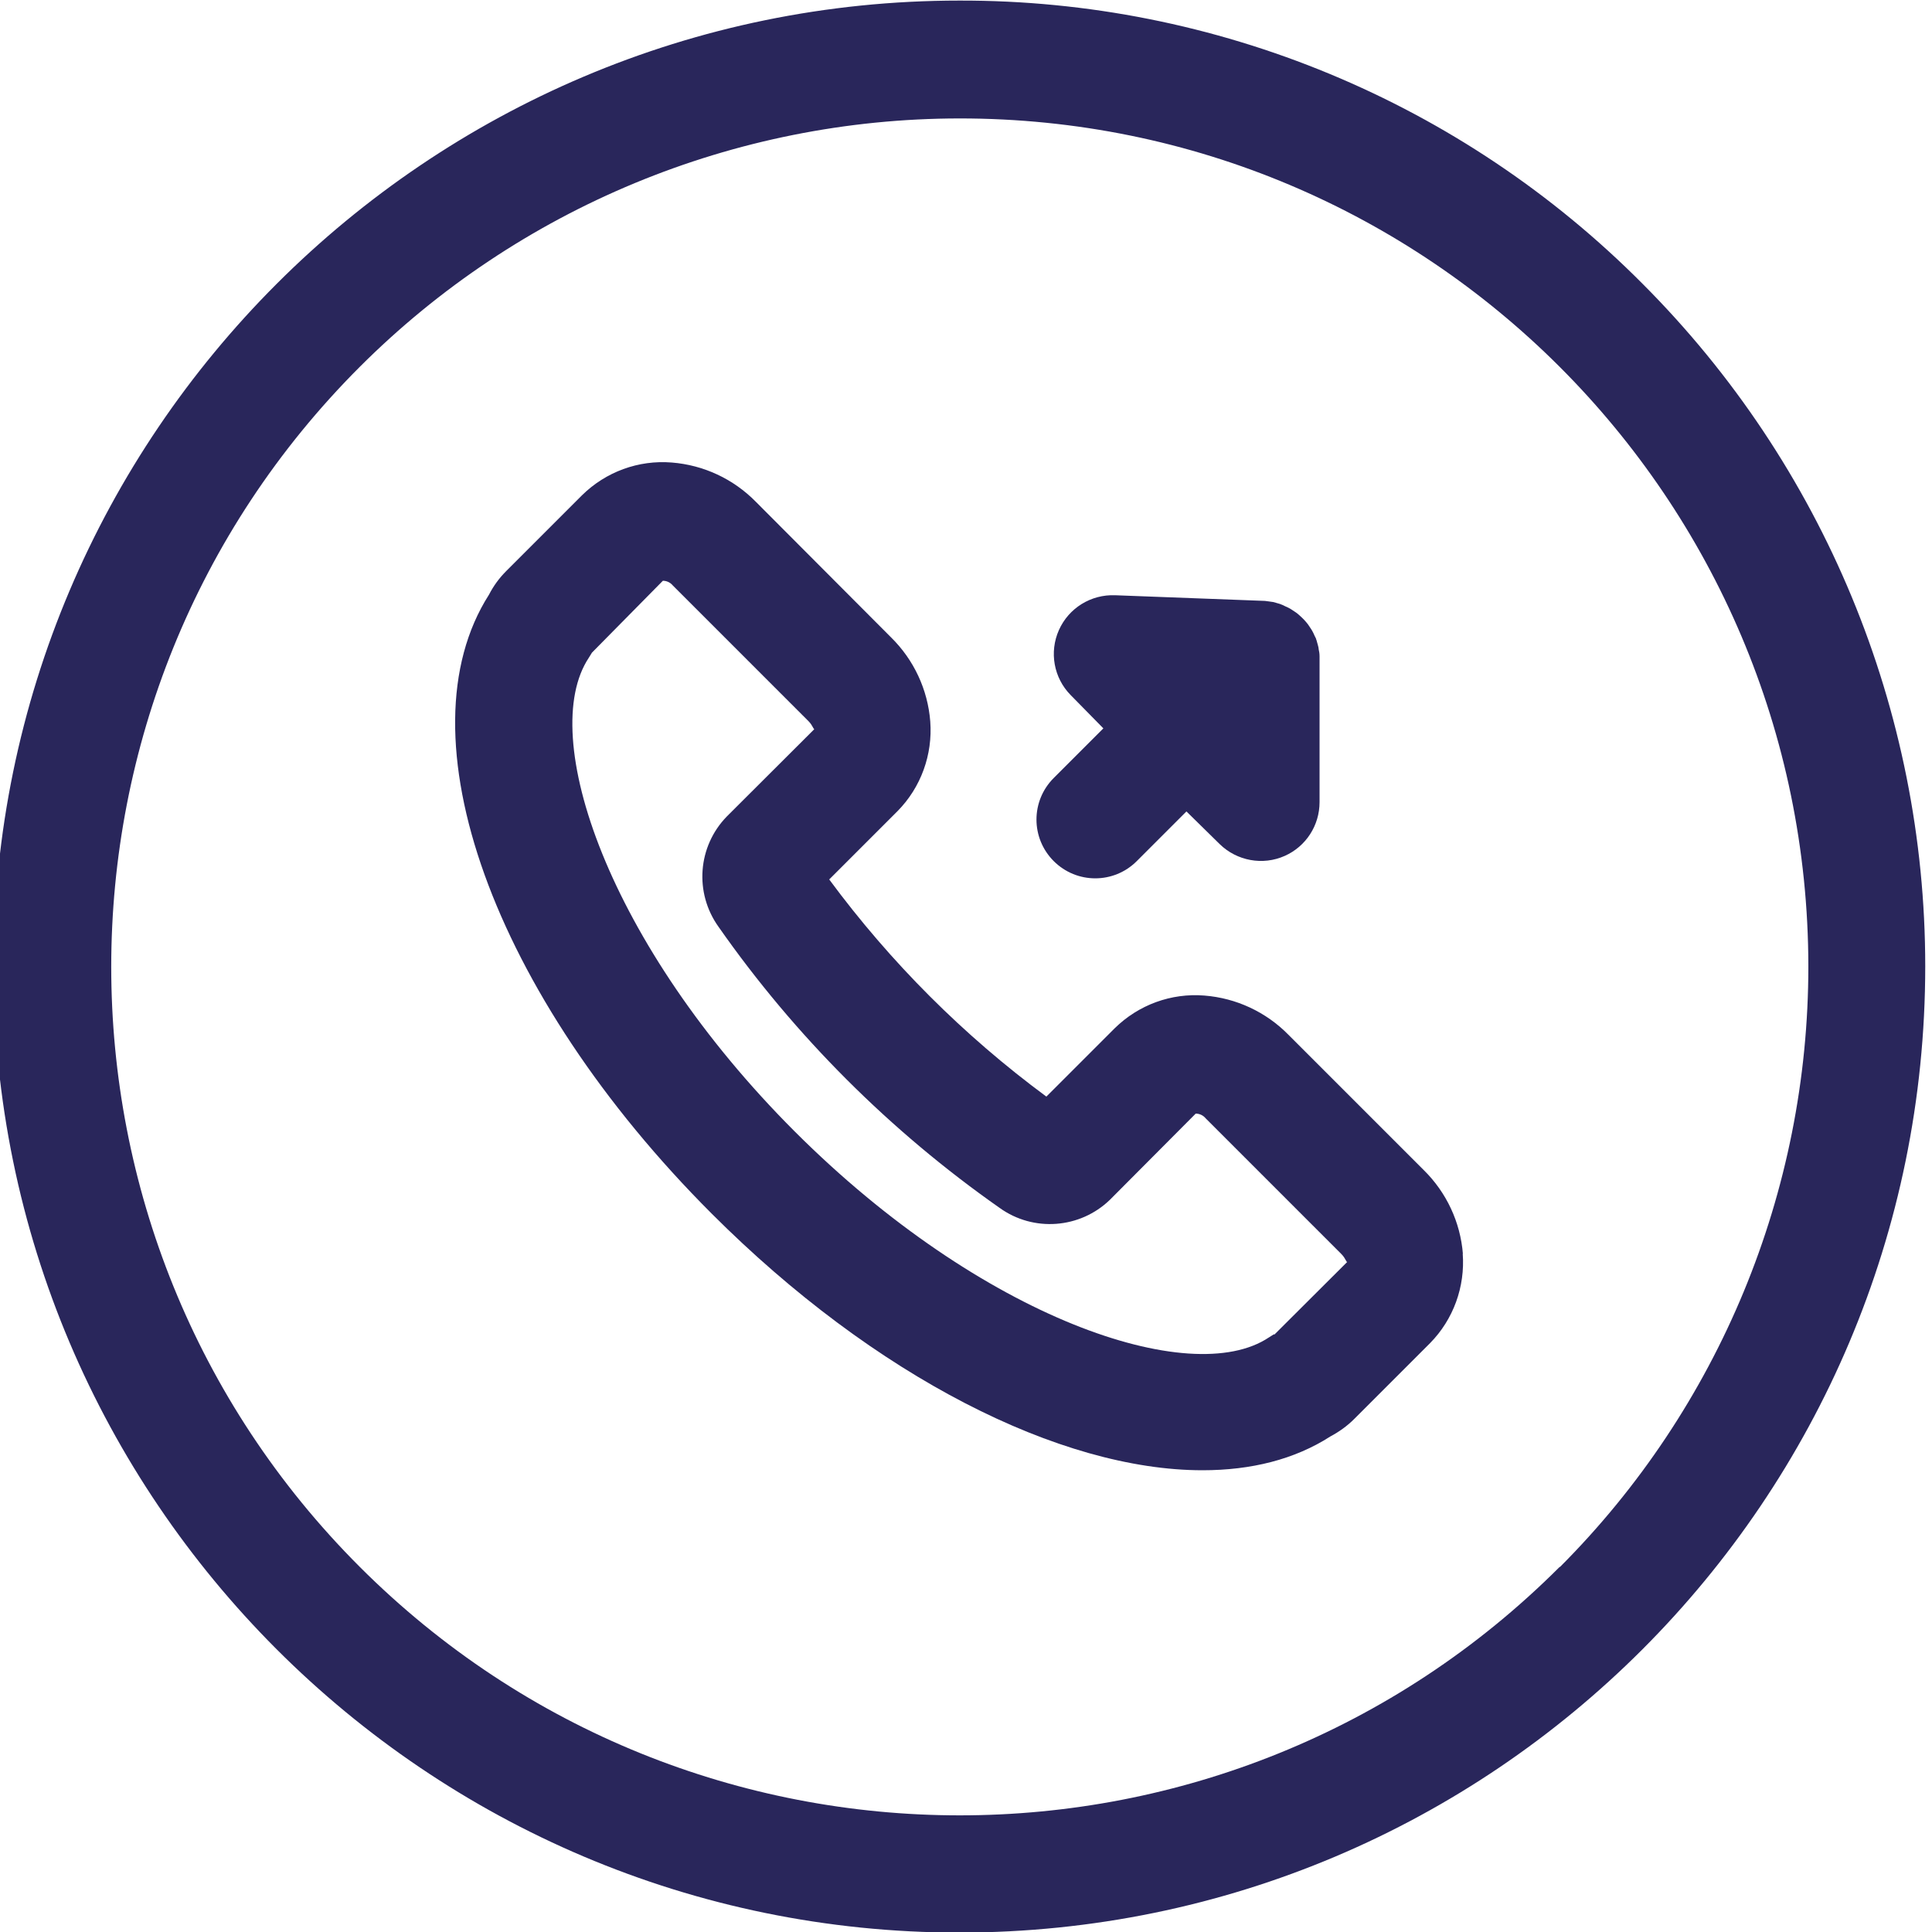 <?xml version="1.0" encoding="UTF-8"?><svg id="Laag_1" xmlns="http://www.w3.org/2000/svg" width="100" height="100" viewBox="0 0 100 100"><defs><style>.cls-1{fill:#29265b;}</style></defs><path class="cls-1" d="M85.02,14.69C75.67,5.28,62.93,0,49.66,.03,22.09,.03-.34,22.46-.34,50.03s22.43,50,50,50c27.61-.01,49.99-22.4,49.99-50.02,0-13.25-5.27-25.95-14.63-35.32Zm-4.29,66.41c-17.15,17.15-44.96,17.15-62.11,0-17.15-17.15-17.15-44.96,0-62.11,8.23-8.23,19.39-12.85,31.03-12.86,24.26-.02,43.93,19.64,43.95,43.89,0,11.66-4.62,22.84-12.86,31.09Z"/><path class="cls-1" d="M75.72,64.91c-.13-1.65-.85-3.19-2.03-4.35l-7-7c-1.16-1.18-2.7-1.9-4.35-2.03-1.72-.14-3.41,.48-4.64,1.69l-3.54,3.54c-4.29-3.17-8.07-6.95-11.24-11.24l3.54-3.54c1.21-1.23,1.82-2.92,1.69-4.64-.13-1.65-.85-3.19-2.03-4.35l-7-7.02c-1.16-1.18-2.7-1.9-4.35-2.03-1.72-.14-3.41,.48-4.64,1.69l-3.93,3.93c-.36,.36-.66,.77-.89,1.22-4.64,7.26,.18,20.69,11.53,32.04,8.45,8.45,18.05,13.28,25.4,13.28,2.52,0,4.77-.56,6.62-1.75,.45-.24,.87-.54,1.23-.9l3.93-3.93c1.21-1.23,1.82-2.92,1.69-4.64Zm-9.78,4.15l-.27,.17c-4.02,2.68-14.83-.97-24.53-10.66-9.7-9.7-13.34-20.51-10.66-24.53l.16-.26,3.67-3.72c.2,0,.39,.09,.52,.25l7.02,7.02c.23,.23,.26,.46,.31,.4l-4.54,4.53c-1.51,1.55-1.69,3.95-.43,5.71,3.96,5.66,8.89,10.58,14.55,14.55,1.75,1.26,4.16,1.08,5.71-.42l4.44-4.46c.2,0,.39,.09,.52,.25l7.02,7.02c.23,.23,.26,.46,.31,.4l-3.78,3.77Z"/><path class="cls-1" d="M65.89,31.16c-.07-.01-.14-.02-.21-.03-.08-.01-.15-.02-.23-.03-.02,0-.03,0-.05,0l-7.68-.29c-1.25-.05-2.4,.66-2.91,1.8-.51,1.14-.27,2.48,.61,3.37l1.69,1.72-2.57,2.57c-1.19,1.19-1.19,3.11,0,4.3,1.19,1.19,3.11,1.19,4.3,0l2.57-2.57,1.72,1.69c.89,.87,2.23,1.12,3.37,.61,1.1-.49,1.8-1.58,1.8-2.78,0-.04,0-.09,0-.13v-7.38s0-.03,0-.04c0-.13-.02-.26-.05-.39,0-.01,0-.02,0-.03-.02-.12-.06-.23-.09-.35,0-.03-.02-.06-.03-.09,0-.02-.01-.04-.02-.07-.02-.05-.05-.09-.07-.14-.03-.07-.06-.14-.1-.21-.03-.06-.07-.12-.11-.18-.04-.06-.08-.12-.12-.18-.04-.06-.09-.11-.14-.17-.05-.05-.09-.11-.15-.16-.05-.05-.11-.1-.16-.15-.06-.05-.11-.1-.17-.14-.06-.04-.12-.08-.18-.12-.06-.04-.12-.08-.18-.11-.07-.04-.14-.07-.21-.1-.05-.02-.09-.05-.14-.07-.02,0-.03,0-.05-.02-.07-.03-.15-.05-.22-.07-.07-.02-.14-.04-.21-.06Z"/></svg>